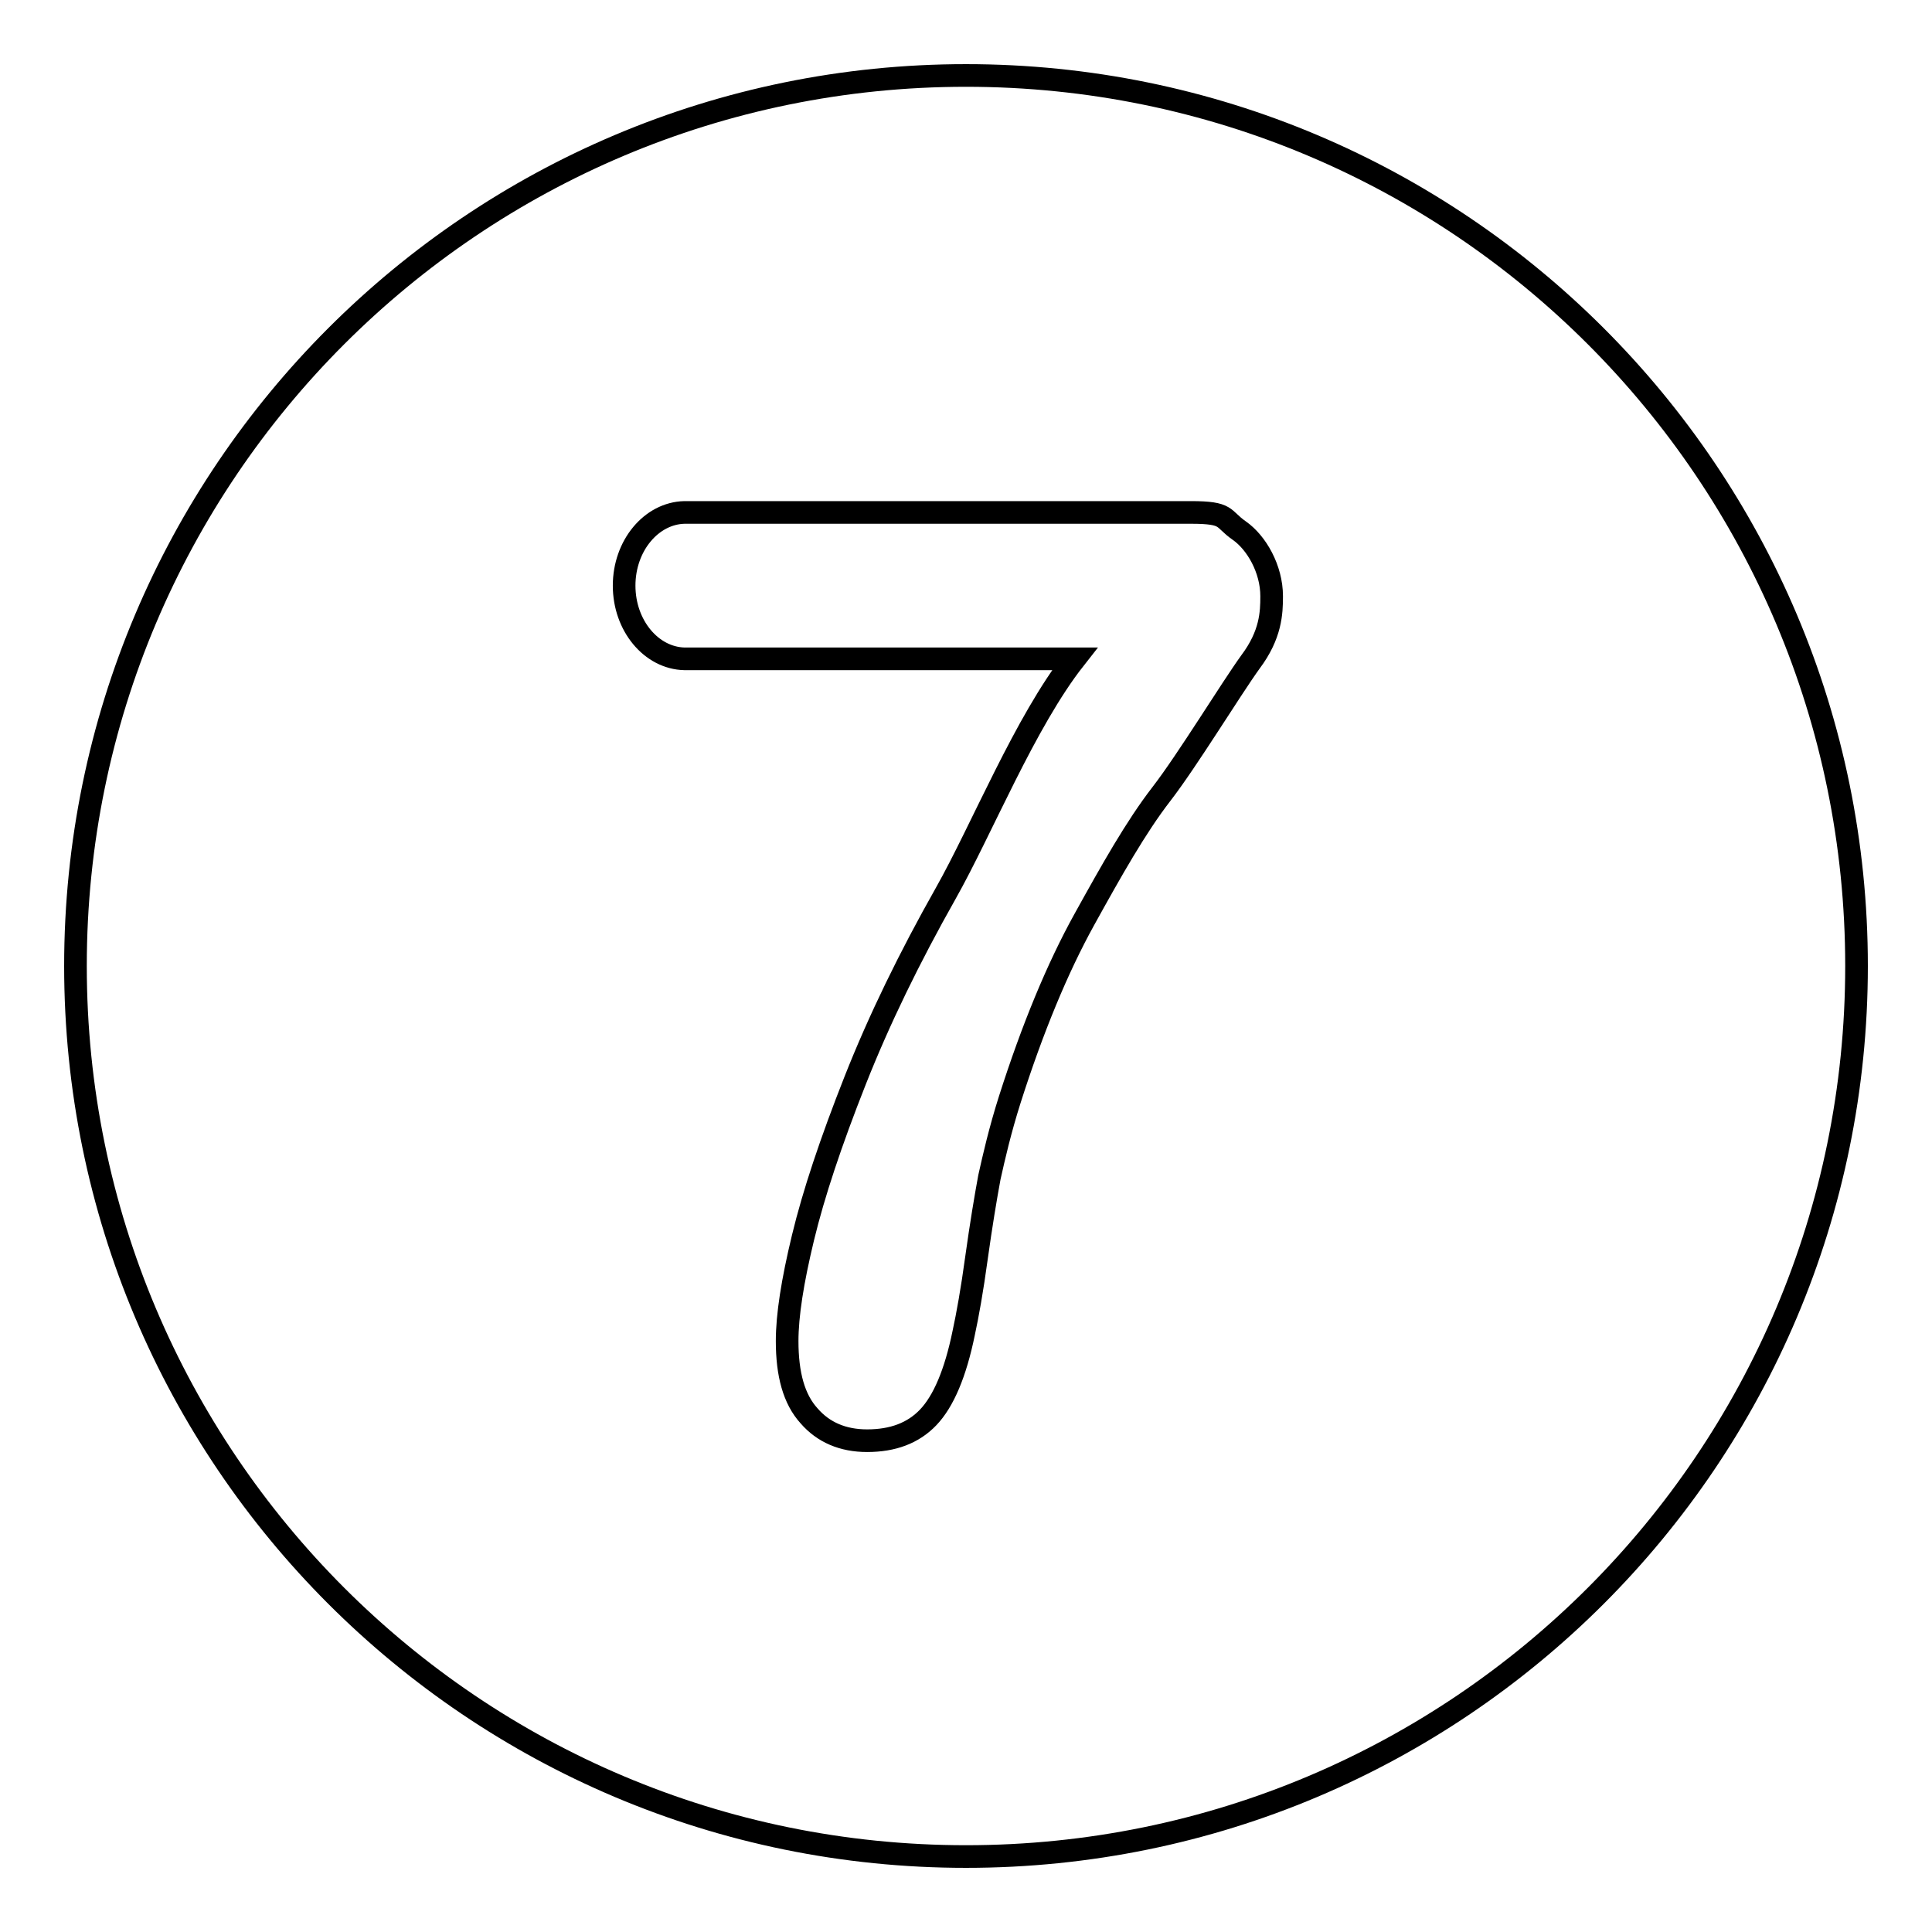 <?xml version="1.0" encoding="utf-8"?>
<!-- Svg Vector Icons : http://www.onlinewebfonts.com/icon -->
<!DOCTYPE svg PUBLIC "-//W3C//DTD SVG 1.1//EN" "http://www.w3.org/Graphics/SVG/1.1/DTD/svg11.dtd">
<svg version="1.1" xmlns="http://www.w3.org/2000/svg" xmlns:xlink="http://www.w3.org/1999/xlink" x="0px" y="0px" viewBox="0 0 256 256" enable-background="new 0 0 256 256" xml:space="preserve">
<g><g><path stroke-width="3" fill-opacity="0" stroke="#000000"  d="M128,10C62.8,10,10,62.8,10,128c0,65.2,52.8,118,118,118c65.2,0,118-52.8,118-118C246,62.8,193.2,10,128,10z M165.7,87.7c-2.6,3.6-8.4,13.1-11.8,17.5c-3.4,4.4-6.6,10.1-10.2,16.6c-3.6,6.5-6.9,14.5-9.9,23.9c-1.3,4.1-2.1,7.6-2.7,10.3c-0.5,2.7-1.1,6.3-1.7,10.6c-0.6,4.4-1.2,7.7-1.7,10c-1.1,5.4-2.7,9.1-4.7,11.2c-2,2.1-4.7,3.1-8.1,3.1c-3.2,0-5.8-1.1-7.7-3.3c-2-2.2-2.9-5.5-2.9-9.9c0-3.4,0.7-7.9,2.1-13.7c1.4-5.8,3.7-12.7,6.9-20.8c3.2-8.1,7.2-16.3,12-24.8c4.8-8.5,10.5-22.7,17.1-31.1H90.7v0c-4.4-0.1-8-4.4-8-9.7s3.6-9.6,8-9.7v0h67.1c5,0,4.1,0.8,6.4,2.4c2.3,1.6,4.3,5.1,4.3,8.7C168.5,81.2,168.4,84.1,165.7,87.7z"/></g></g>
</svg>
